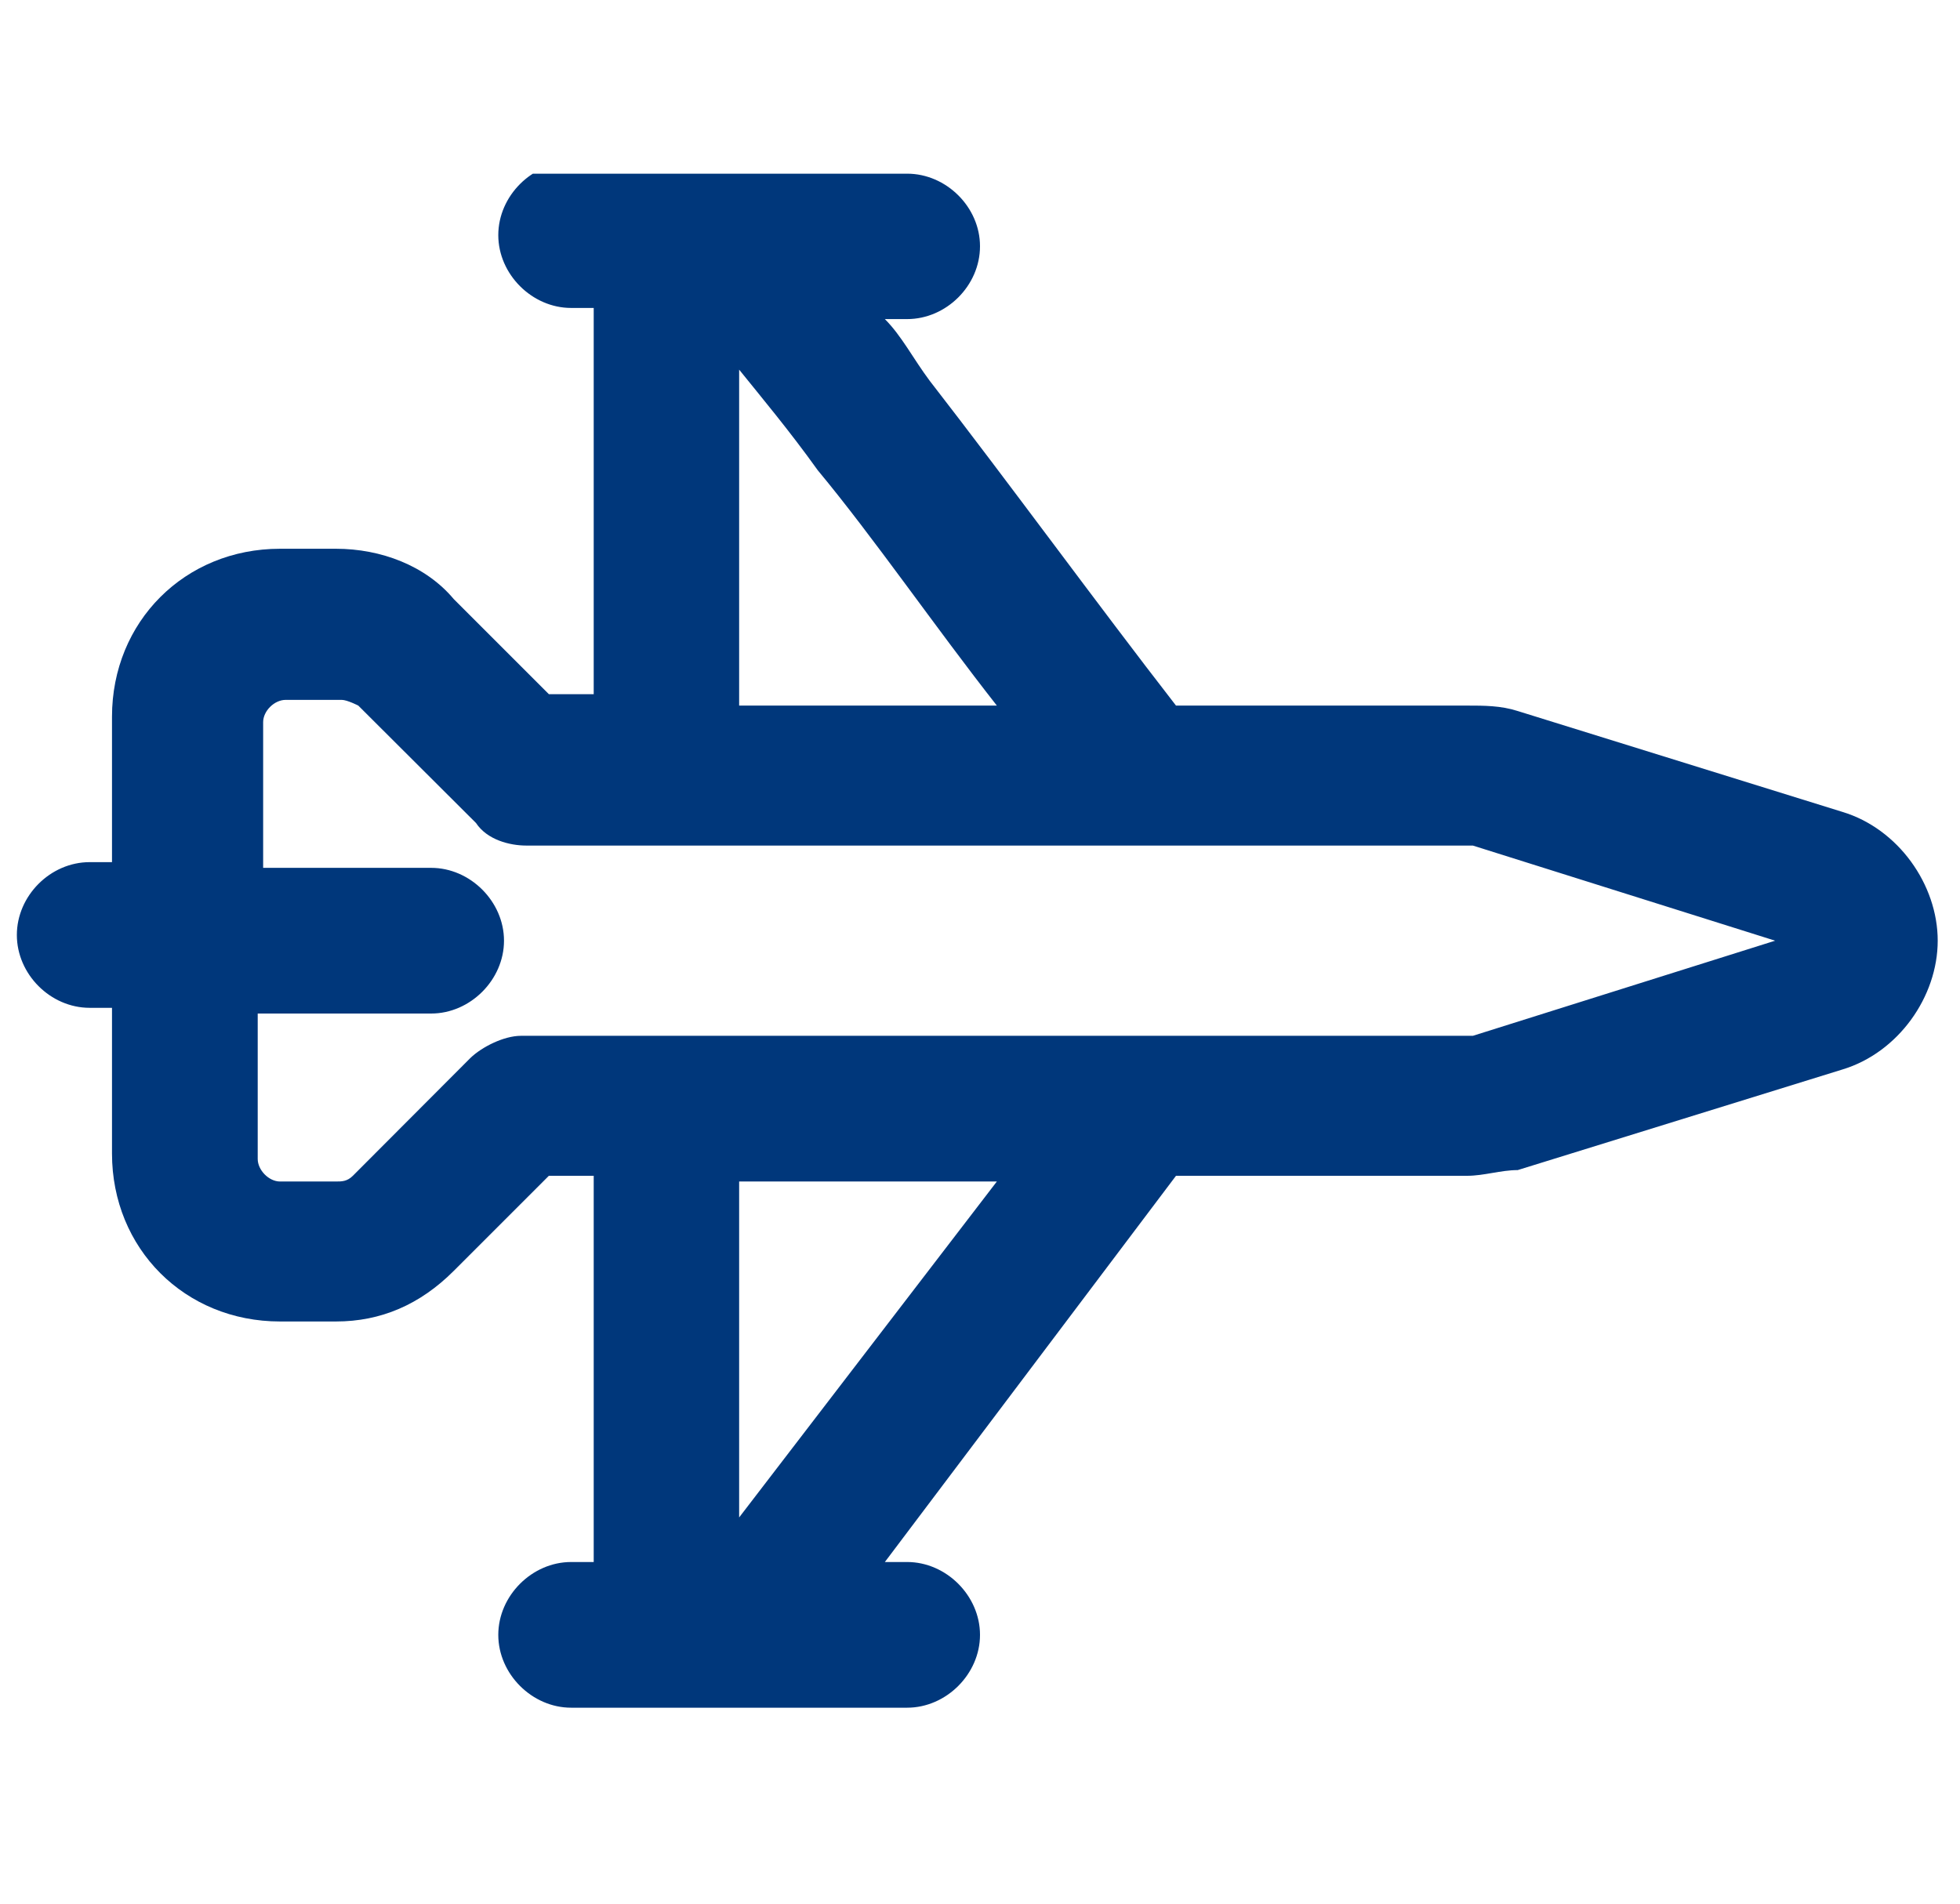 <?xml version="1.0" encoding="UTF-8"?>
<svg xmlns="http://www.w3.org/2000/svg" xmlns:xlink="http://www.w3.org/1999/xlink" width="35px" height="34px" viewBox="0 0 35 34" version="1.1">
<defs>
<clipPath id="clip1">
  <path d="M 0.301 3.102 L 34.602 3.102 L 34.602 30.5 L 0.301 30.5 Z M 0.301 3.102 "/>
</clipPath>
</defs>
<g id="surface1">
<g clip-path="url(#clip1)" clip-rule="nonzero">
<path style=" stroke:none;fill-rule:nonzero;fill:rgb(0%,21.569%,48.235%);fill-opacity:1;" d="M 11.898 3.102 L 16.199 3.102 C 16.898 3.102 17.5 3.699 17.5 4.398 C 17.5 5.102 16.898 5.699 16.199 5.699 L 15.801 5.699 C 16.102 6 16.301 6.398 16.602 6.801 C 18 8.602 19.602 10.801 21 12.602 L 26.199 12.602 C 26.5 12.602 26.801 12.602 27.102 12.699 L 32.898 14.5 C 33.898 14.801 34.602 15.801 34.602 16.801 C 34.602 17.801 33.898 18.801 32.898 19.102 L 27.102 20.898 C 26.801 20.898 26.5 21 26.199 21 L 21 21 L 15.801 27.898 L 16.199 27.898 C 16.898 27.898 17.5 28.5 17.5 29.199 C 17.5 29.898 16.898 30.5 16.199 30.5 L 10.199 30.5 C 9.5 30.5 8.898 29.898 8.898 29.199 C 8.898 28.5 9.5 27.898 10.199 27.898 L 10.602 27.898 L 10.602 21 L 9.801 21 L 8.102 22.699 C 7.5 23.301 6.801 23.602 6 23.602 L 5 23.602 C 3.301 23.602 2 22.301 2 20.602 L 2 18 L 1.602 18 C 0.898 18 0.301 17.398 0.301 16.699 C 0.301 16 0.898 15.398 1.602 15.398 L 2 15.398 L 2 12.801 C 2 11.102 3.301 9.801 5 9.801 L 6 9.801 C 6.801 9.801 7.602 10.102 8.102 10.699 L 9.801 12.398 L 10.602 12.398 L 10.602 5.5 L 10.199 5.5 C 9.5 5.5 8.898 4.898 8.898 4.199 C 8.898 3.5 9.5 2.898 10.199 2.898 L 11.898 2.898 Z M 13.199 12.602 L 17.801 12.602 C 16.699 11.199 15.602 9.602 14.602 8.398 C 14.102 7.699 13.602 7.102 13.199 6.602 L 13.199 12.699 Z M 4.602 18.102 L 4.602 20.699 C 4.602 20.898 4.801 21.102 5 21.102 L 6 21.102 C 6.102 21.102 6.199 21.102 6.301 21 L 8.398 18.898 C 8.602 18.699 9 18.5 9.301 18.5 L 26.199 18.5 C 26.199 18.5 26.199 18.5 26.301 18.5 L 31.699 16.801 L 26.301 15.102 C 26.301 15.102 26.301 15.102 26.199 15.102 L 9.398 15.102 C 9.102 15.102 8.699 15 8.5 14.699 L 6.398 12.602 C 6.398 12.602 6.199 12.5 6.102 12.5 L 5.102 12.5 C 4.898 12.5 4.699 12.699 4.699 12.898 L 4.699 15.5 L 7.699 15.5 C 8.398 15.5 9 16.102 9 16.801 C 9 17.5 8.398 18.102 7.699 18.102 Z M 13.199 21.102 L 13.199 27.102 L 17.801 21.102 Z M 13.199 21.102 "/>
</g>
</g>
</svg>
